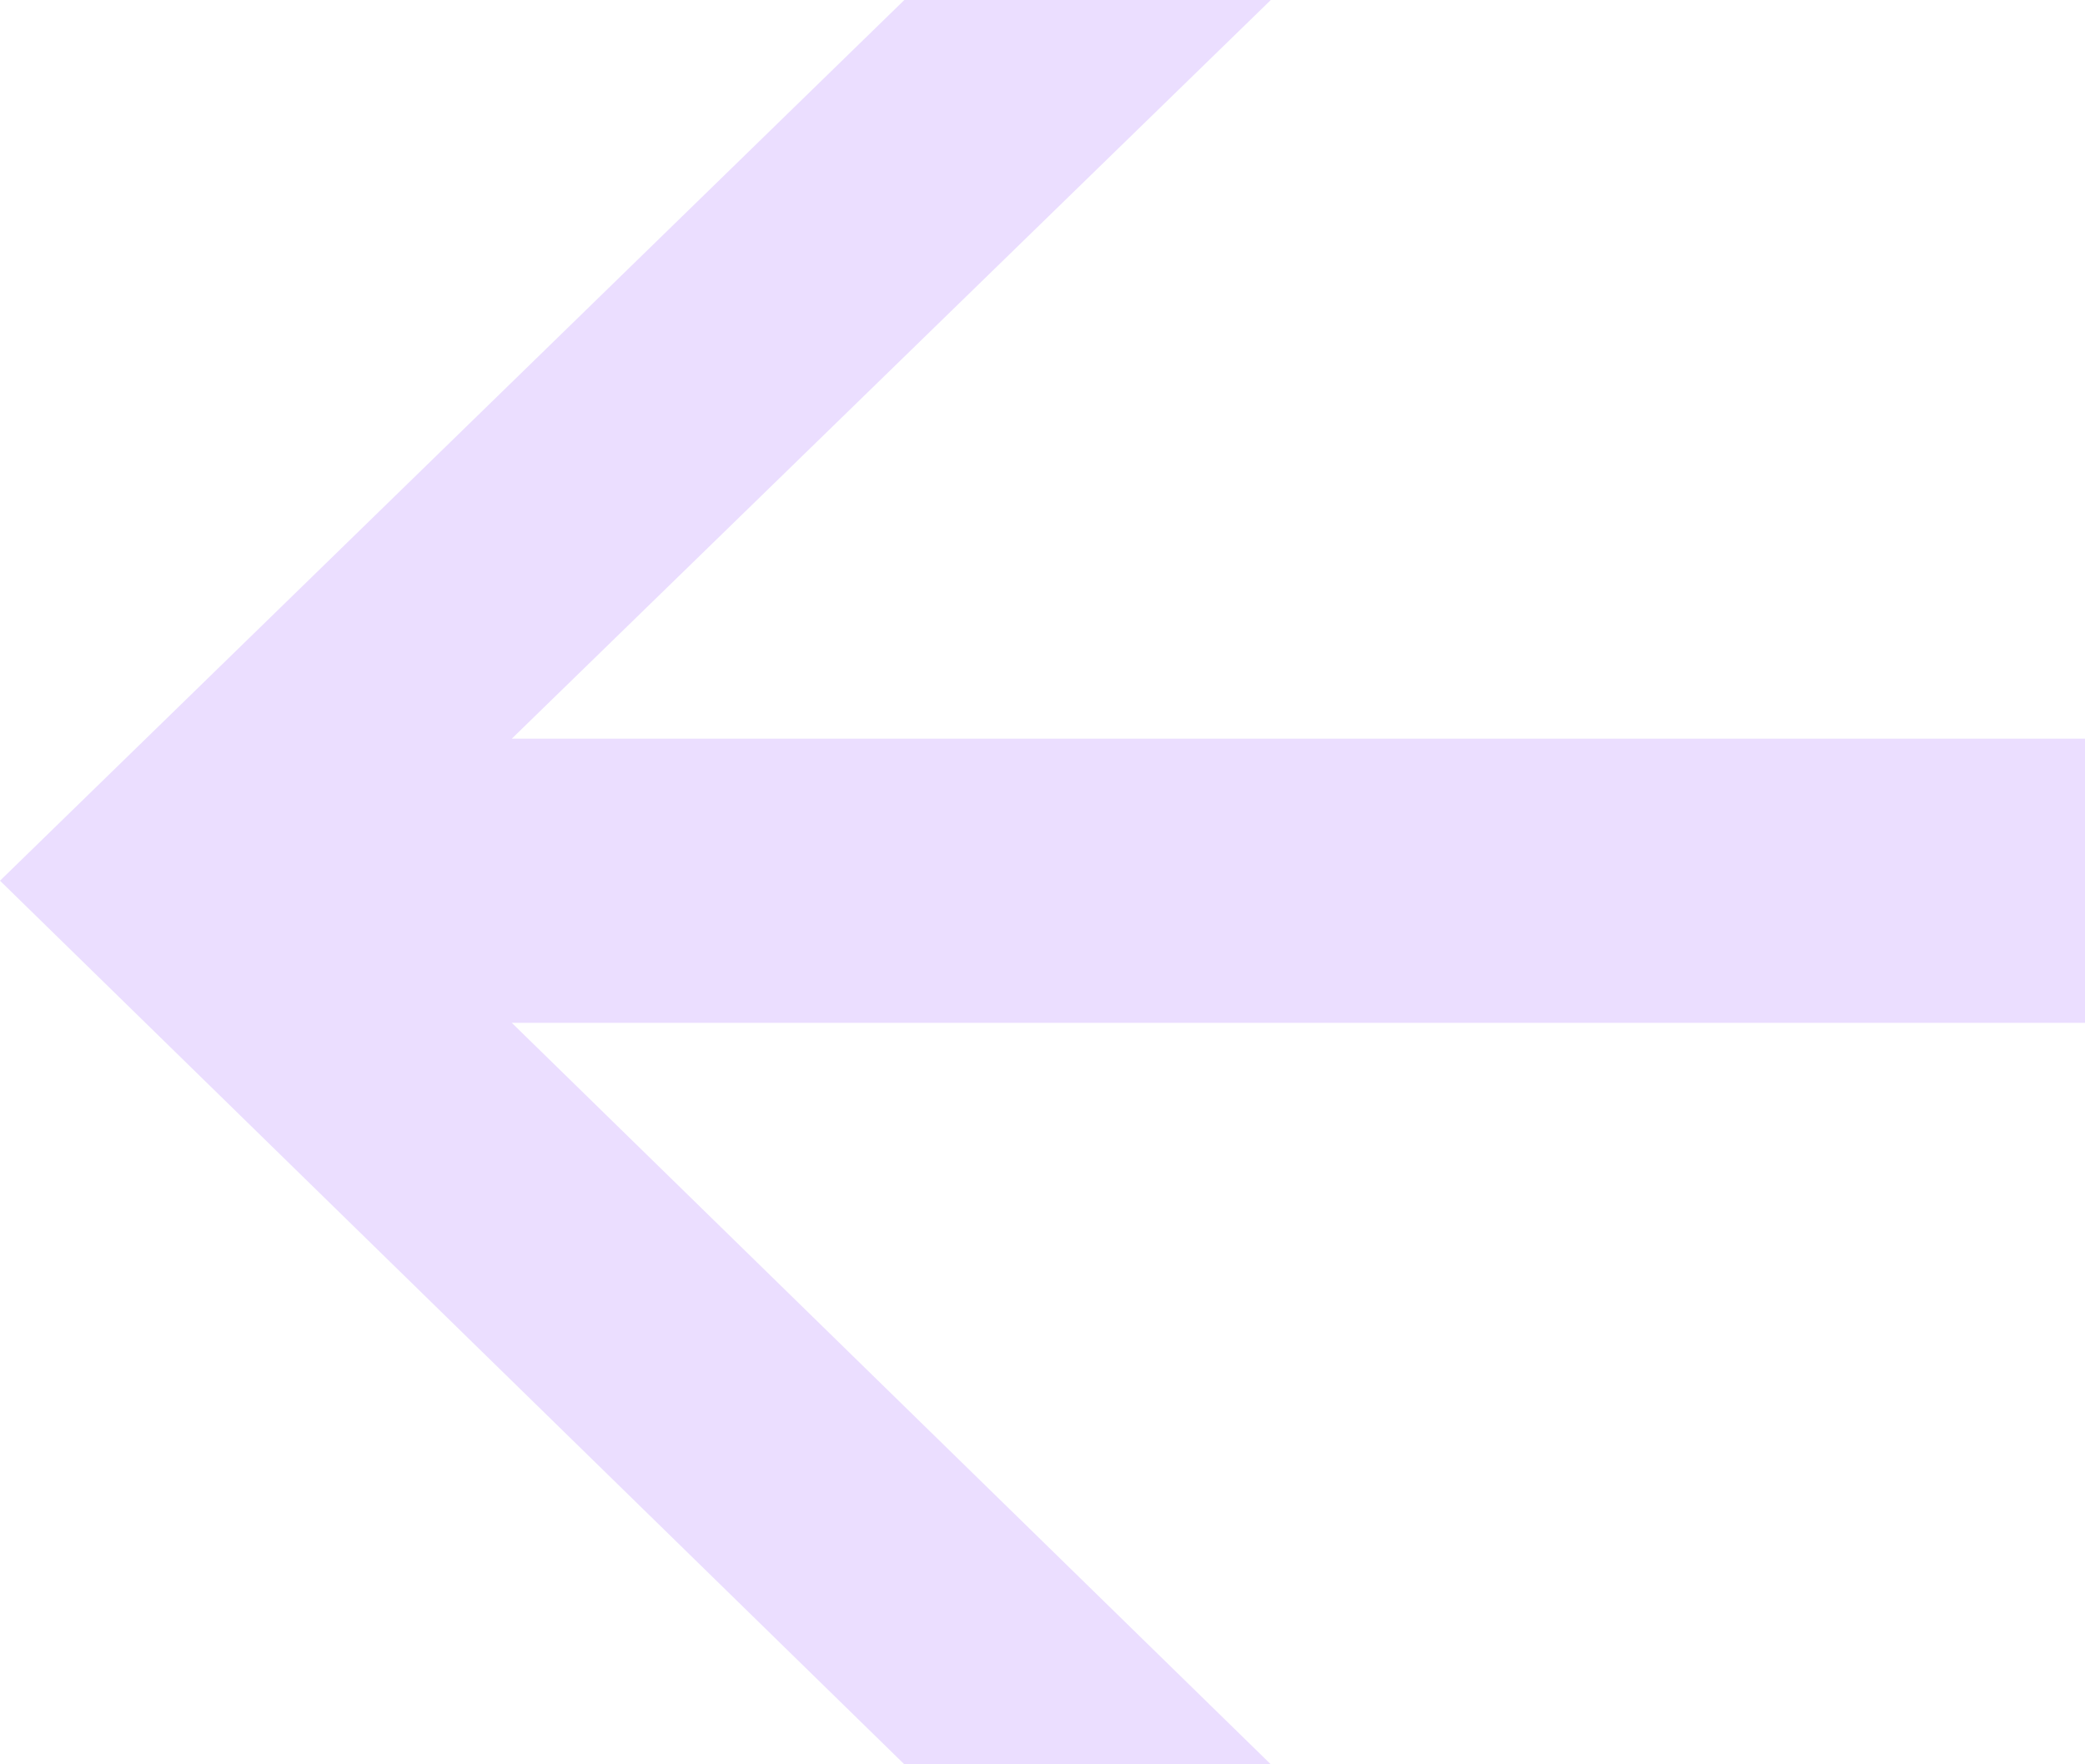 <svg xmlns="http://www.w3.org/2000/svg" width="26" height="22" viewBox="0 0 26 22" fill="none">
  <path d="M11.277 -1.28708e-06L15.847 -8.8764e-07L6.382 9.211L26 9.211L26 12.754L6.382 12.754L15.847 22L11.277 22L9.63199e-07 10.982L11.277 -1.28708e-06Z" fill="#EBDEFF"/>
</svg>
